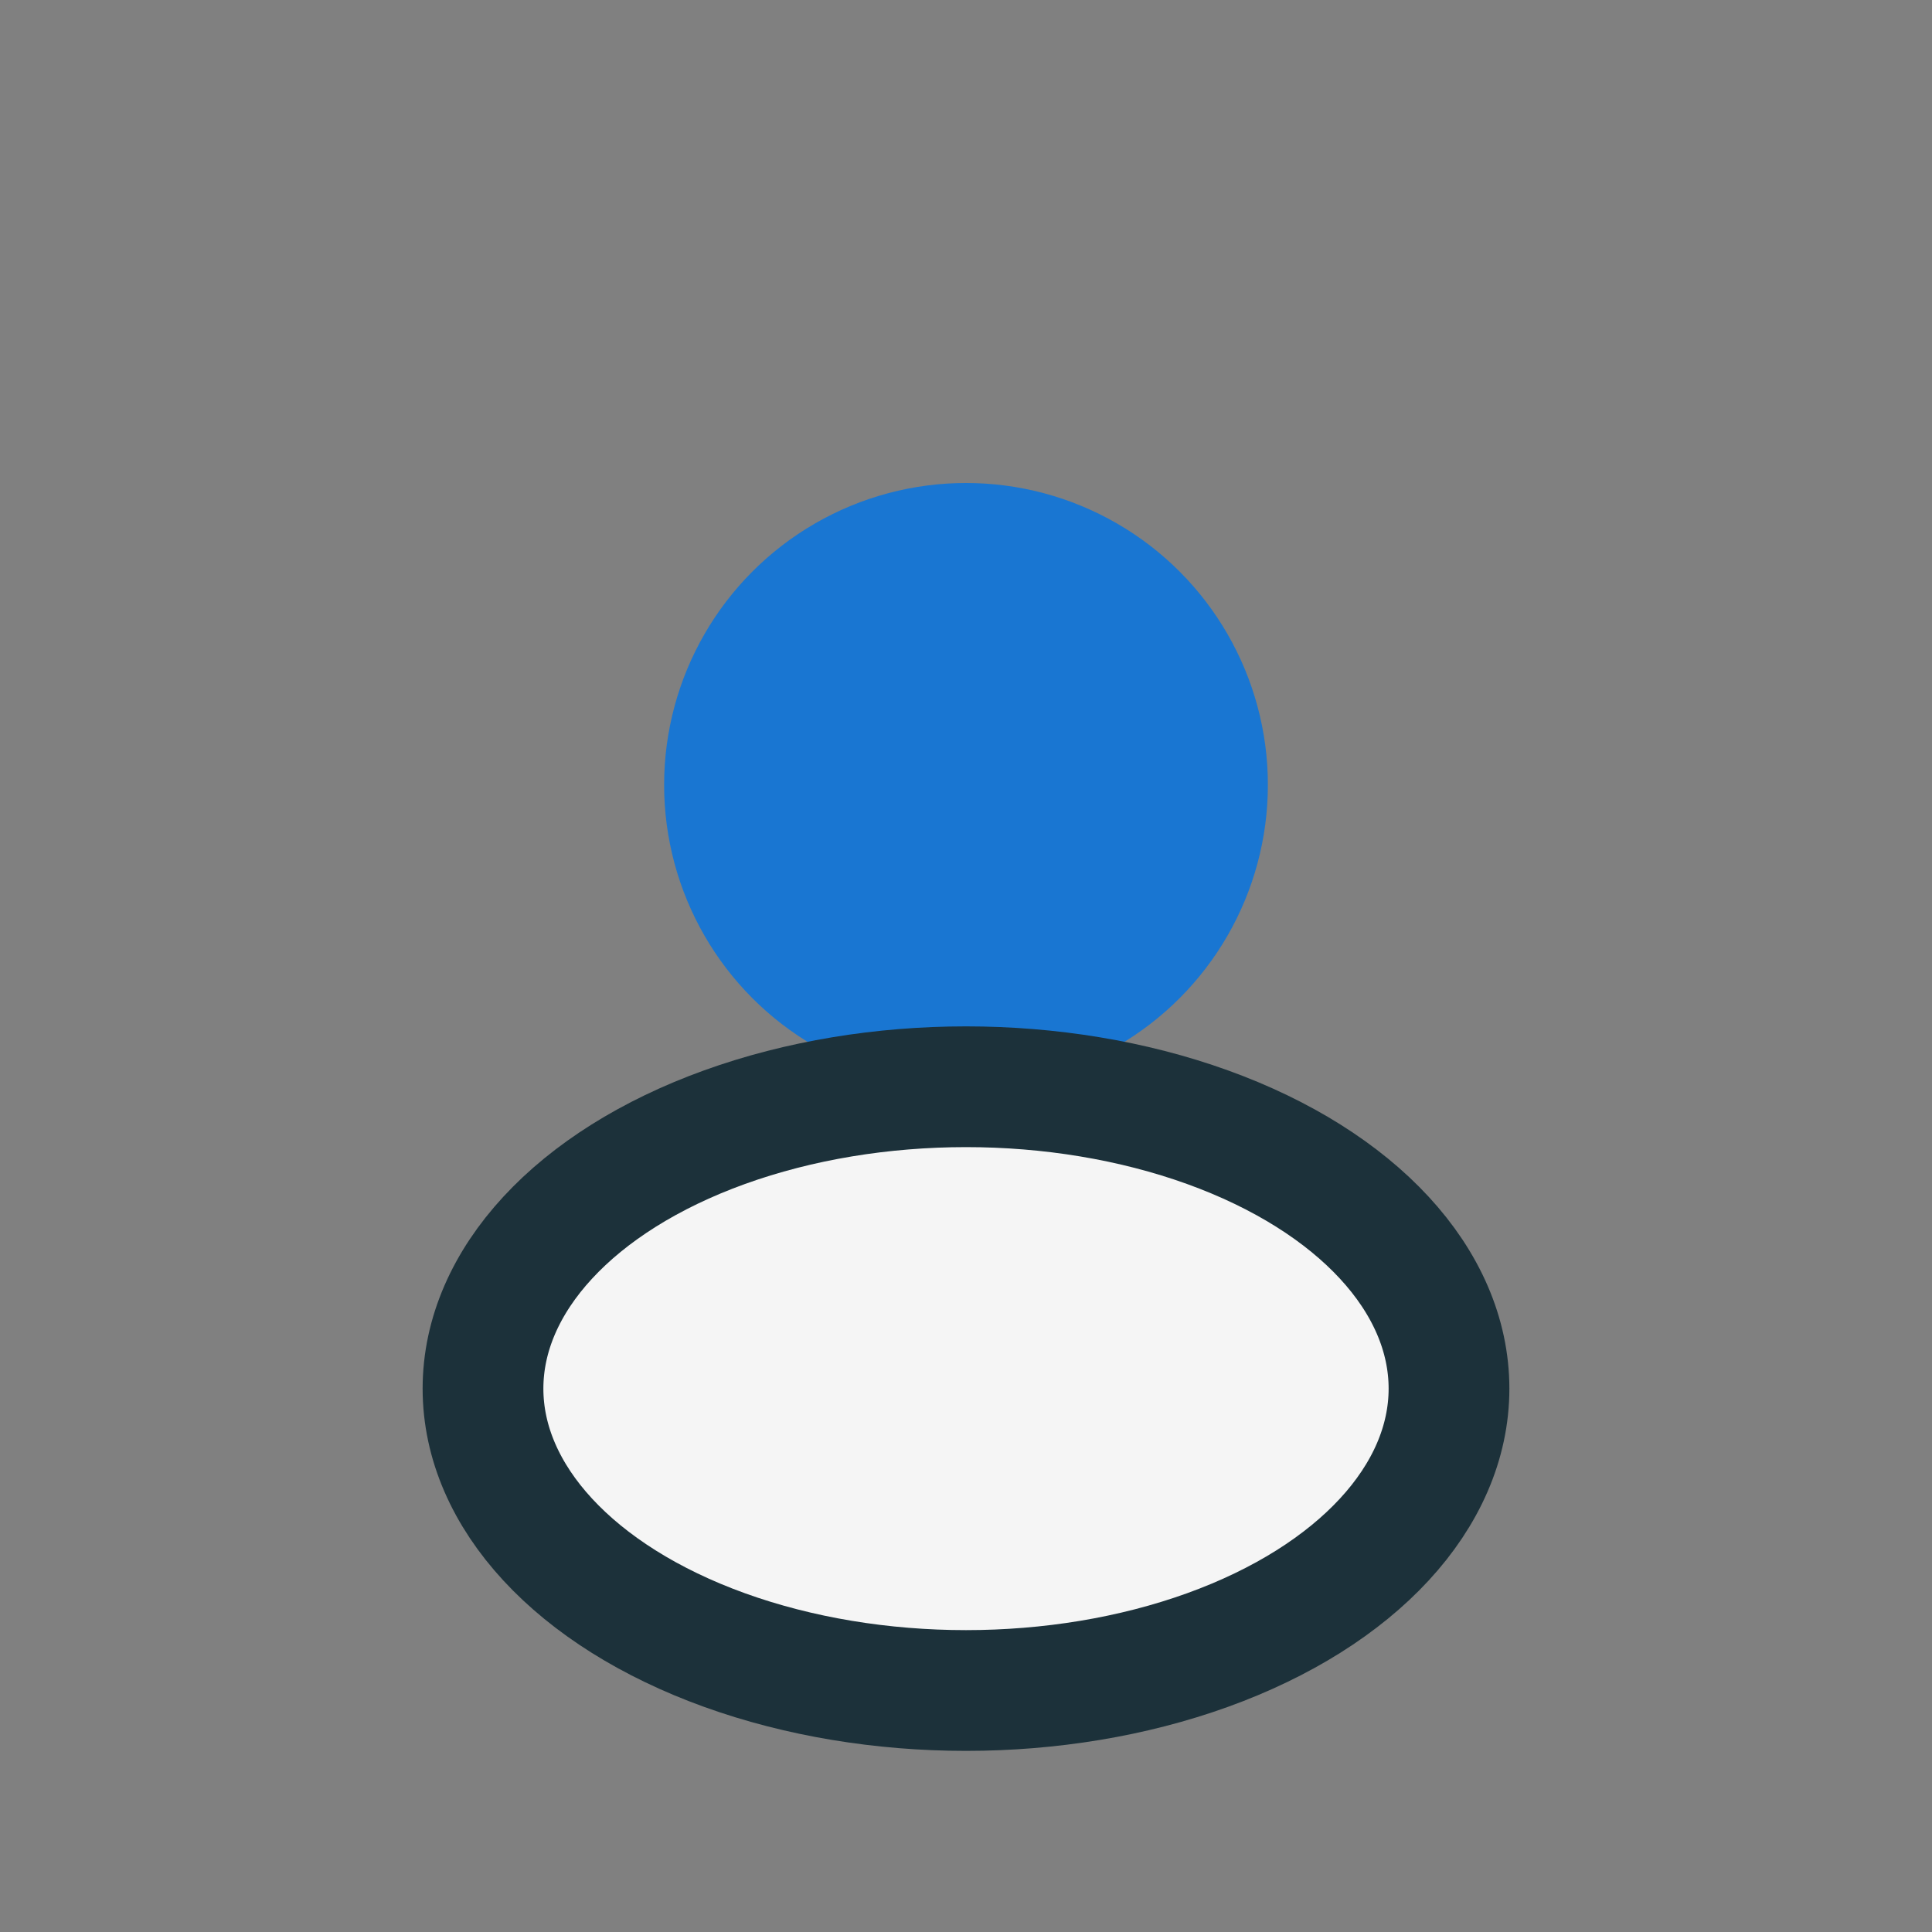 <?xml version="1.0" encoding="UTF-8"?>
<svg xmlns="http://www.w3.org/2000/svg" width="32" height="32" viewBox="0 0 32 32"><rect x="0" y="0" width="32" height="32" fill="#808080" stroke="none"/><circle cx="16" cy="13" r="5" fill="#1976D2"/><ellipse cx="16" cy="23" rx="8" ry="5" fill="#F5F5F5" stroke="#1C313A" stroke-width="2"/></svg>